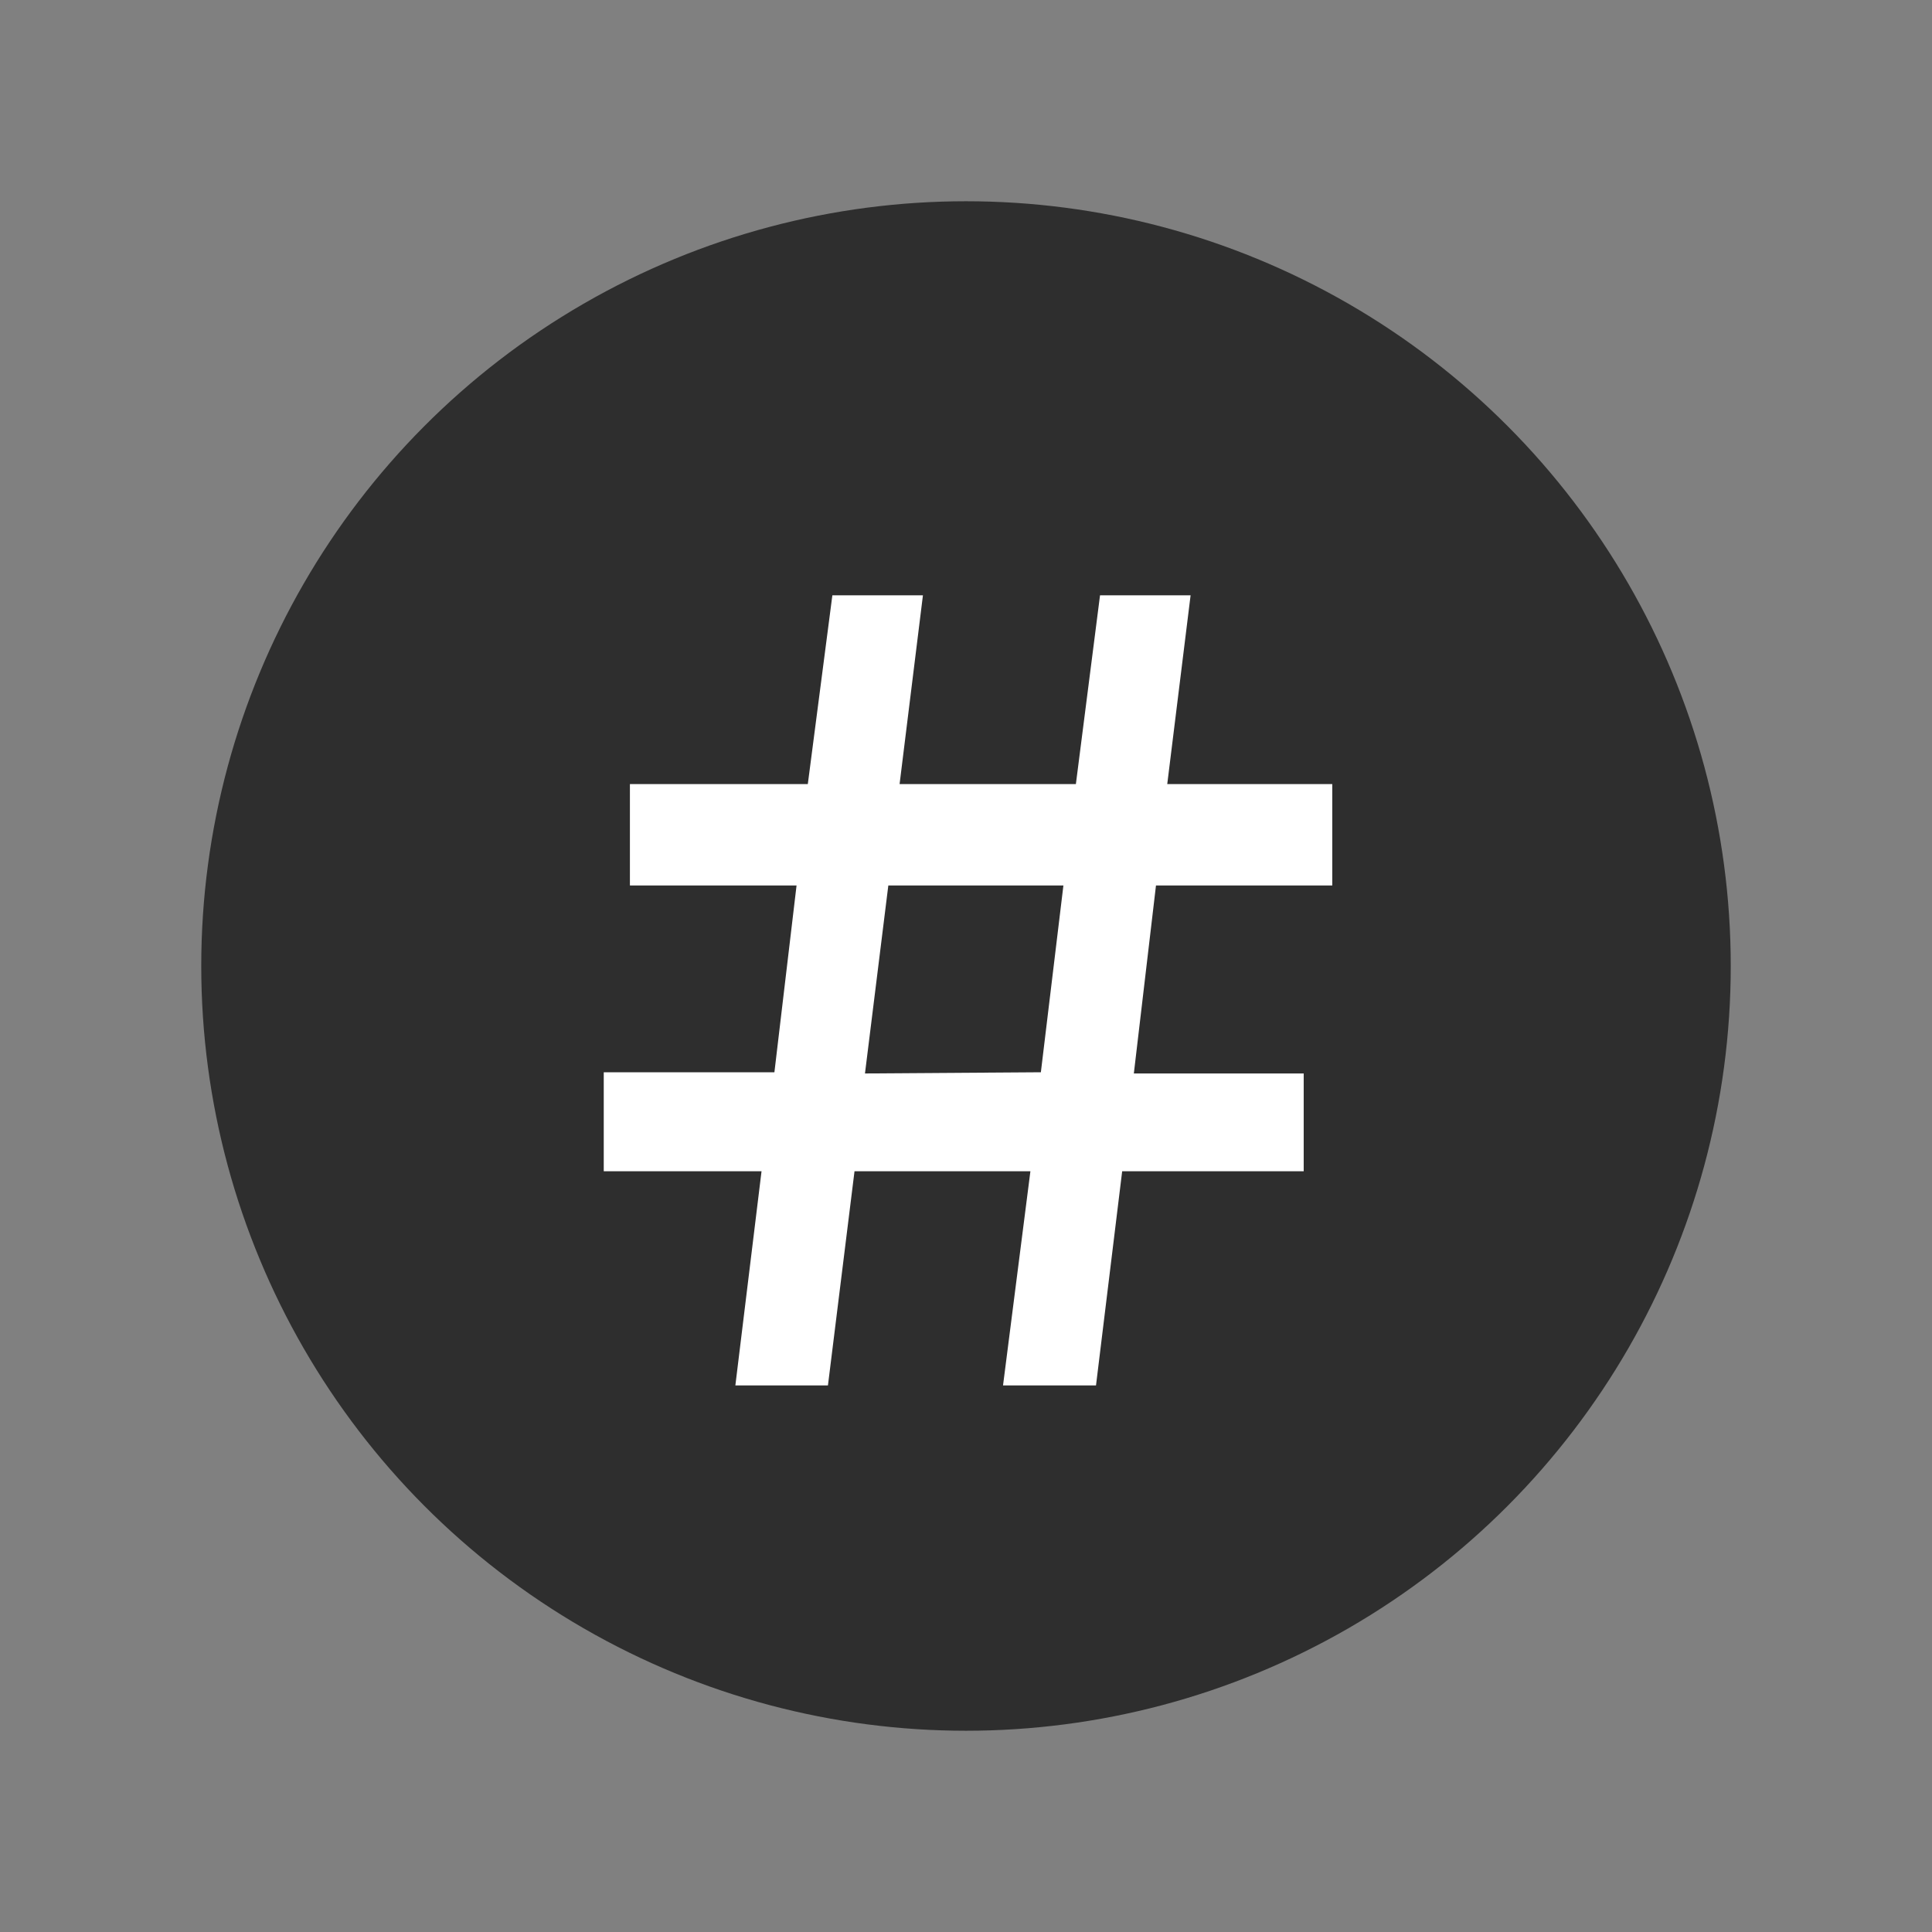 <svg xmlns="http://www.w3.org/2000/svg" viewBox="0 0 48 48"><rect x="0" y="0" width="48" height="48" fill="#808080" stroke="none"/><g id="レイヤー_2" data-name="レイヤー 2"><g id="レイヤー_6" data-name="レイヤー 6"><circle id="楕円形_26" data-name="楕円形 26" cx="24" cy="24" r="19" fill="#2e2e2e"/><g style="isolation:isolate"><path d="M18.92,29.1H15V26.64h4.24L19.79,22H15.65V19.48h4.42l.61-4.69h2.25l-.58,4.69h4.38l.6-4.69h2.25L29,19.48H33.1V22H28.72l-.55,4.67h4.22V29.1H27.88l-.65,5.32H24.92l.68-5.32H21.23l-.66,5.32h-2.3Zm6.94-2.46L26.42,22H22.07l-.58,4.67Z" fill="#fff"/></g><rect width="48" height="48" fill="none"/></g></g></svg>